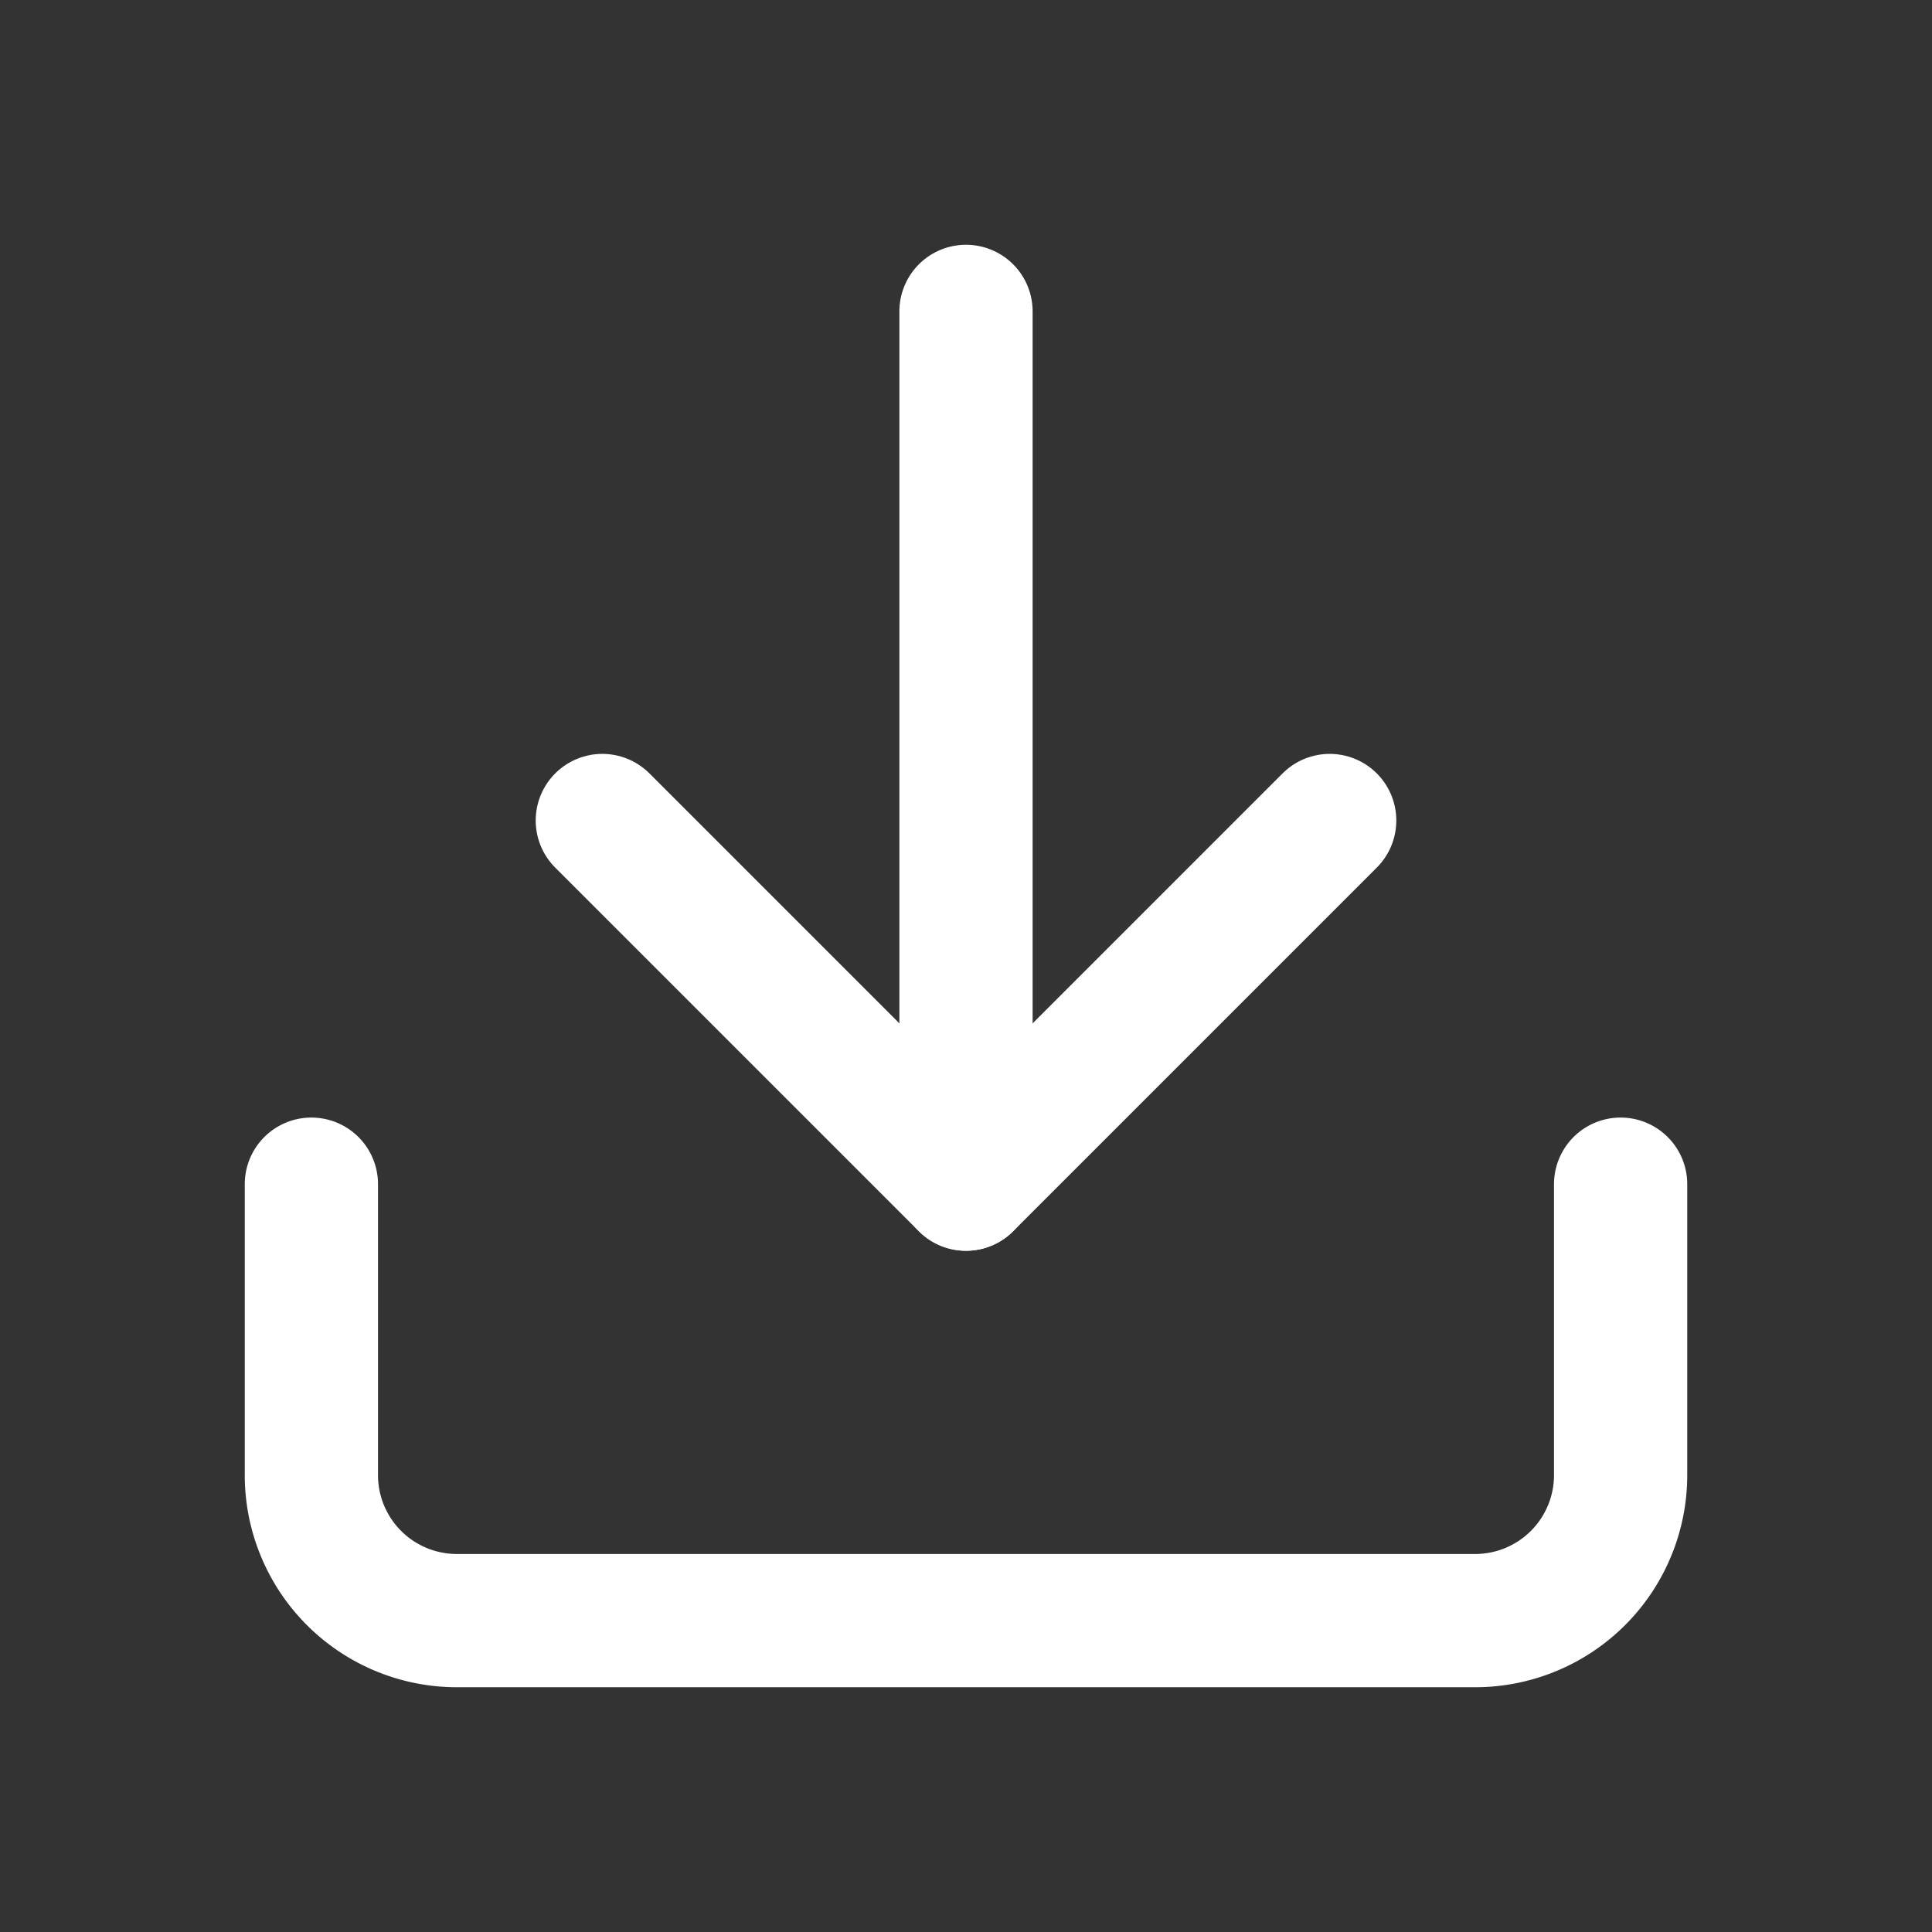 <svg xmlns="http://www.w3.org/2000/svg" width="29" height="29" viewBox="0 0 29 29">
  <rect x="0" y="0" width="29" height="29" fill="#333333" stroke="none"/>
  <g id="Groupe_175069" data-name="Groupe 175069" transform="translate(14043 187)">
    <g id="Icon_feather-download" data-name="Icon feather-download" transform="translate(-14042.826 -186.826)">
      <path id="Tracé_19526" data-name="Tracé 19526" d="M24.152,22.5v4.367a2.184,2.184,0,0,1-2.184,2.184H6.684A2.184,2.184,0,0,1,4.5,26.867V22.5" transform="translate(0 -4.899)" fill="none" stroke="#fff" stroke-linecap="round" stroke-linejoin="round" stroke-width="2"/>
      <path id="Tracé_19527" data-name="Tracé 19527" d="M10.5,15l5.459,5.459L21.418,15" transform="translate(-1.633 -2.858)" fill="none" stroke="#fff" stroke-linecap="round" stroke-linejoin="round" stroke-width="2"/>
      <path id="Tracé_19528" data-name="Tracé 19528" d="M18,17.6V4.5" transform="translate(-3.674 0)" fill="none" stroke="#fff" stroke-linecap="round" stroke-linejoin="round" stroke-width="2"/>
    </g>
    <rect id="Rectangle_2624" data-name="Rectangle 2624" width="29" height="29" transform="translate(-14043 -187)" fill="none"/>
  </g>
</svg>

